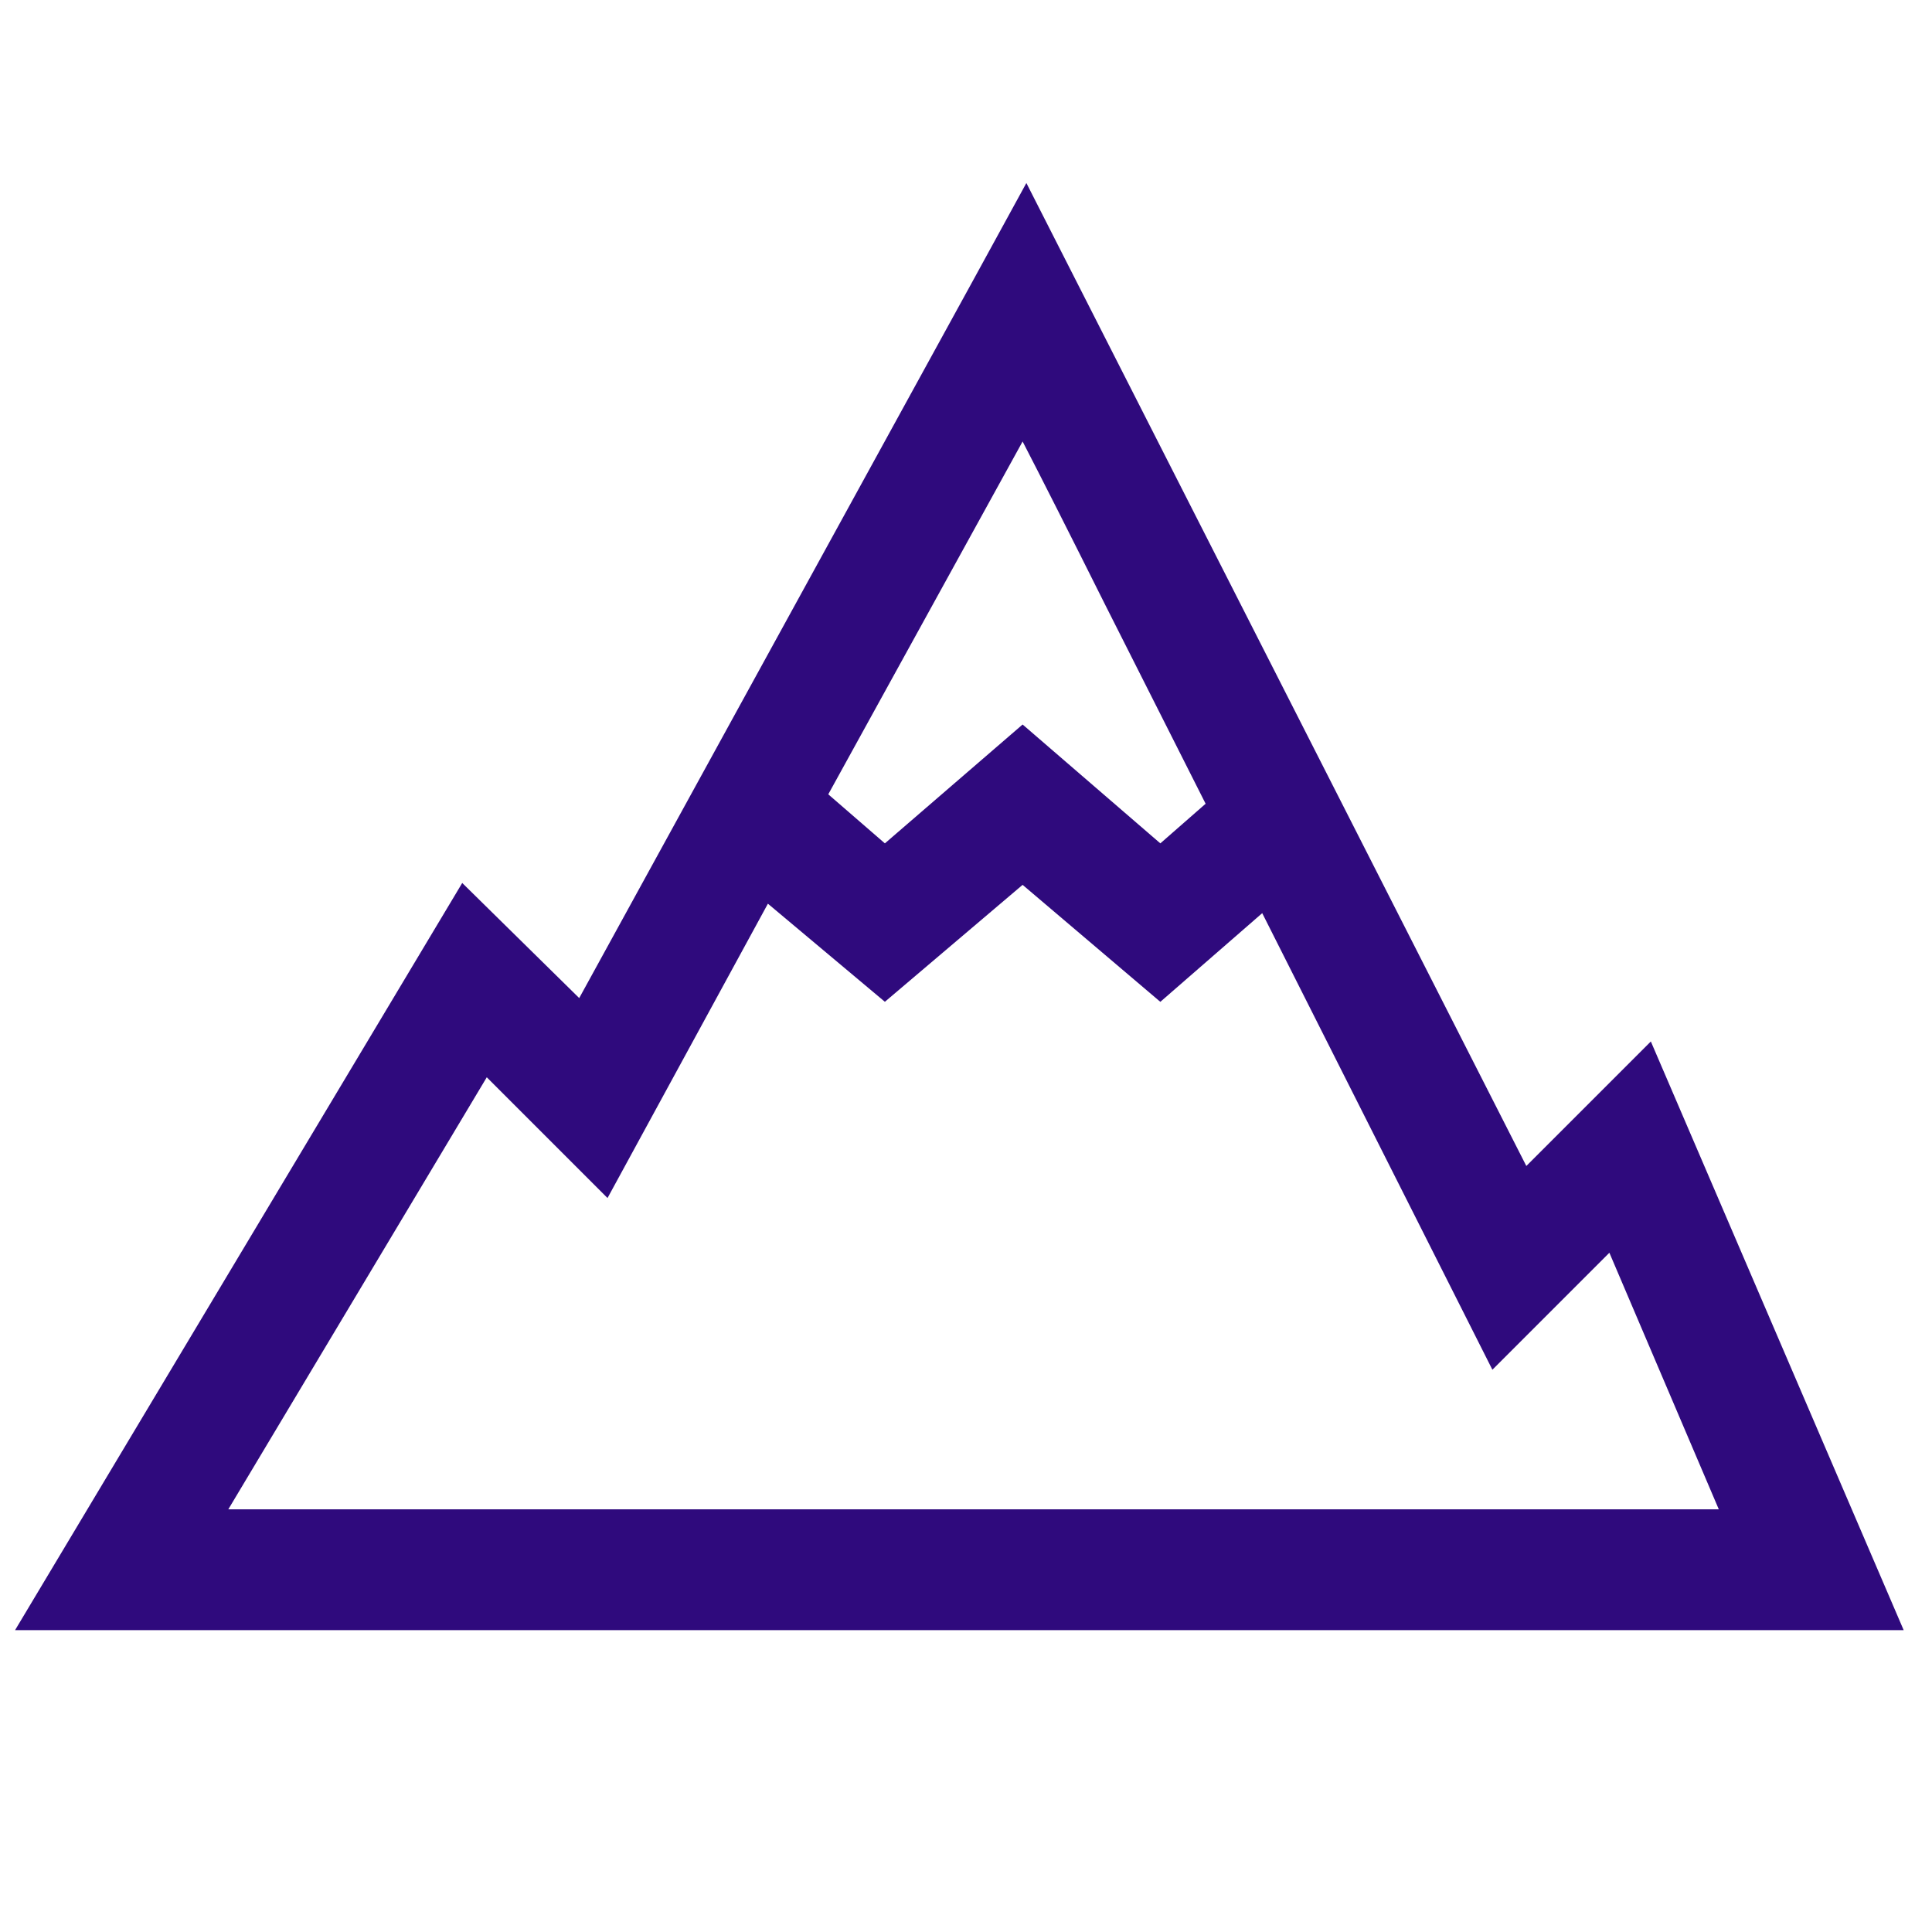 <svg fill="none" height="80" viewBox="0 0 80 80" width="80" xmlns="http://www.w3.org/2000/svg"><path d="m42.5 7.578-2.266 4.141-16.25 29.609-4.844-4.766-18.516 30.938h78.203l-10.469-24.375-5.156 5.156zm-.156 10.703c.781 1.51 1.927 3.776 3.437 6.797l4.141 8.203-1.875 1.641-5.703-4.922-5.703 4.922-2.344-2.031zm0 18.359 5.703 4.844 4.219-3.672 9.531 18.906 4.844-4.844 4.531 10.625h-61.719l10.703-17.891 5 5 6.641-12.188 4.844 4.062z" fill="#2f0a7d"/></svg>